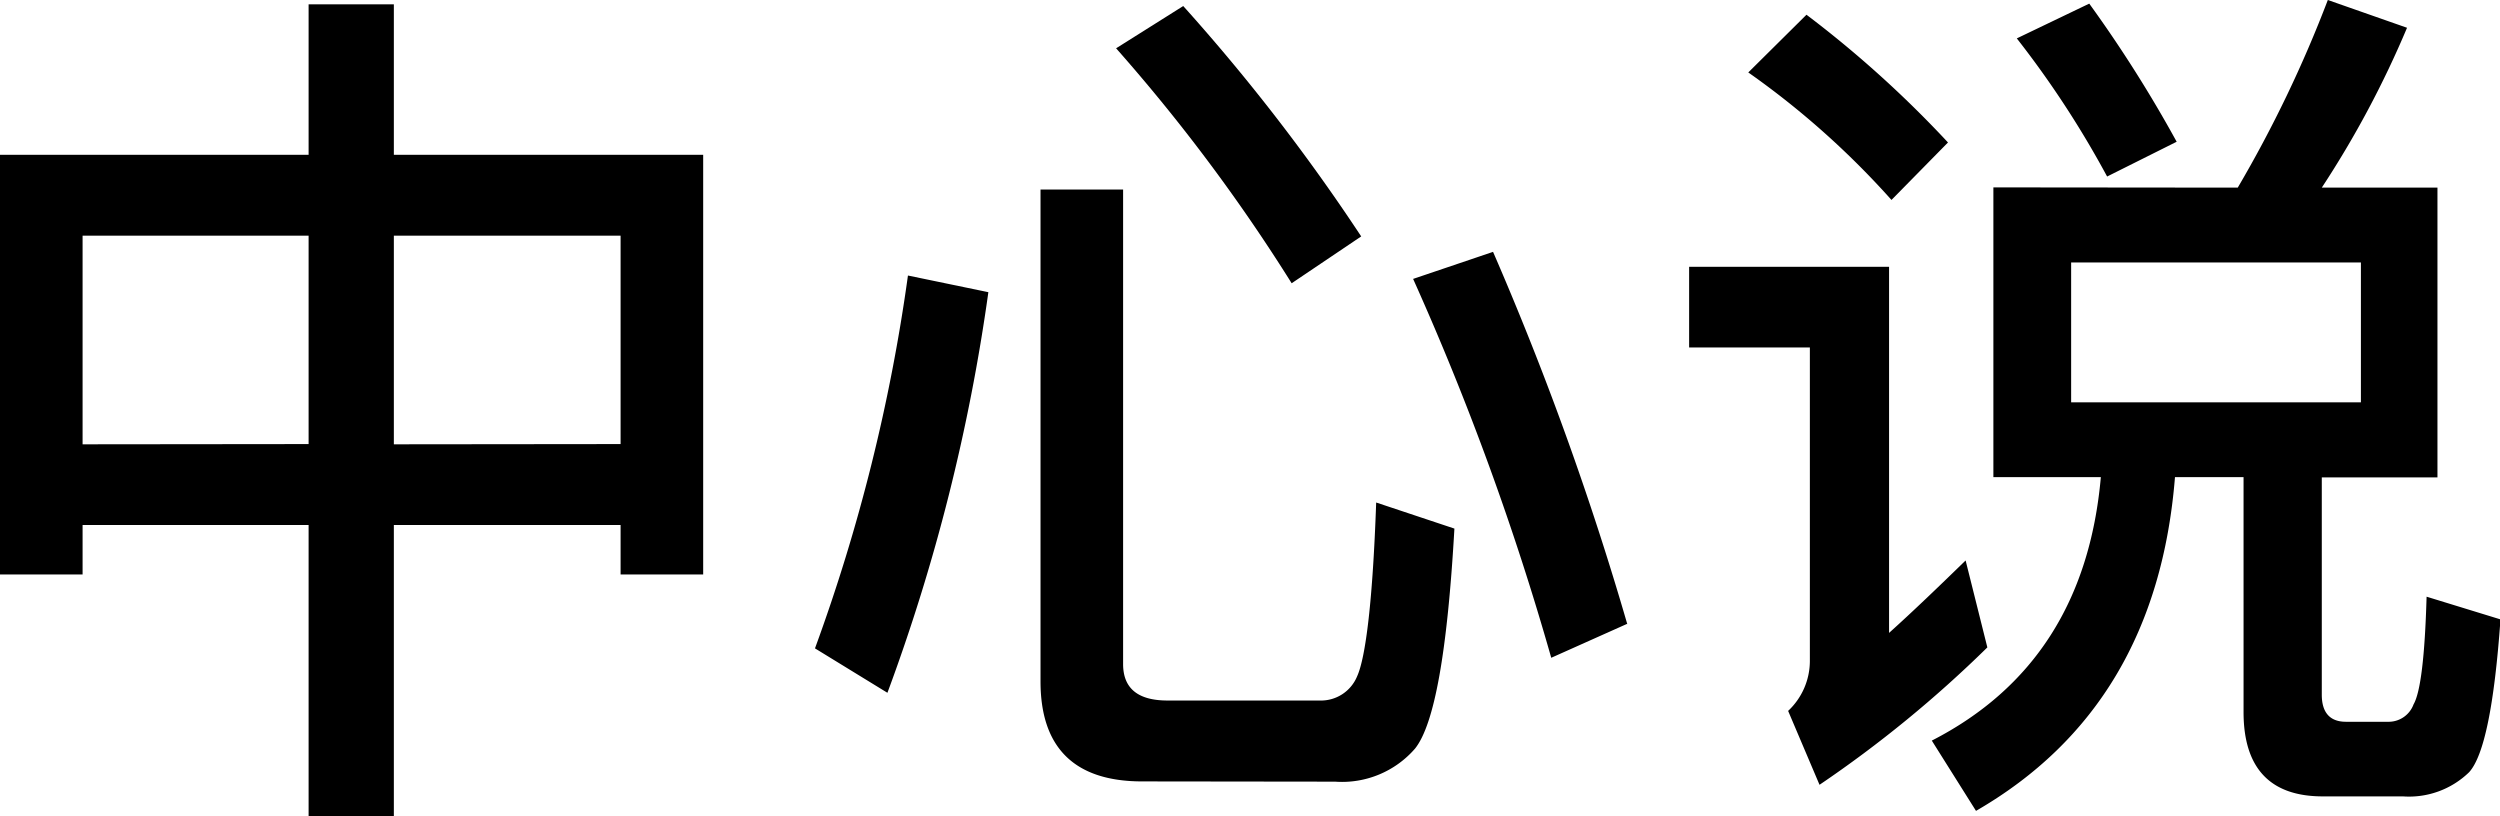 <svg xmlns="http://www.w3.org/2000/svg" viewBox="0 0 103.53 33.8"><title>artworks02_detail02_11_title_1</title><g id="图层_2" data-name="图层 2"><g id="图层_1-2" data-name="图层 1"><path d="M16.31.18V6.41H29.12V23.79H25.7V21.74H16.31V33.8H12.78V21.74H3.42v2.05H0V6.41H12.78V.18ZM12.78,18.39V9.76H3.42v8.64Zm12.92,0V9.76H16.31v8.64Z"/><path d="M40.93,12.1a79,79,0,0,1-4.18,16.59l-3-1.84a74.61,74.61,0,0,0,3.85-15.44ZM47.3,32.36c-2.81,0-4.21-1.4-4.21-4.14V7.85h3.42V27.5q0,1.51,1.84,1.51h6.3a1.62,1.62,0,0,0,1.55-1c.36-.79.65-3.17.79-7.2l3.24,1.08C59.94,27,59.4,30,58.6,31a4,4,0,0,1-3.31,1.37ZM56.37,9.79l-2.88,1.94A73.78,73.78,0,0,0,46.22,2L49,.25A81.07,81.07,0,0,1,56.37,9.79Zm11,16.05-3.13,1.4a115.07,115.07,0,0,0-5.72-15.69l3.31-1.12A128.9,128.9,0,0,1,67.39,25.85Z"/><path d="M78.23,11.05V26.21c1-.9,2.05-1.91,3.17-3l.9,3.6a49.55,49.55,0,0,1-6.95,5.69l-1.3-3.06a2.84,2.84,0,0,0,.9-2.05v-13h-5V11.05ZM80.67,5.9,78.33,8.28A34.68,34.68,0,0,0,72.4,3L74.81.61A45.47,45.47,0,0,1,80.67,5.9Zm12,1.87A51.73,51.73,0,0,0,96.4,0l3.28,1.15a40.91,40.91,0,0,1-3.53,6.62h4.79v12H96.15v9c0,.72.32,1.12,1,1.12h1.8a1.1,1.1,0,0,0,1-.72c.29-.5.47-2,.54-4.46l3.06.94c-.25,3.53-.68,5.65-1.3,6.33a3.57,3.57,0,0,1-2.74,1H96.19c-2.2,0-3.28-1.19-3.28-3.49V19.76H90.07q-.76,9.5-8.24,13.82L80,30.67q6.32-3.24,7-10.91H82.55v-12ZM90.14,5.87,87.26,7.31a40.32,40.32,0,0,0-3.74-5.72l3-1.44A53.93,53.93,0,0,1,90.14,5.87Zm7.63,5h-12v5.79h12Z"/></g></g></svg>